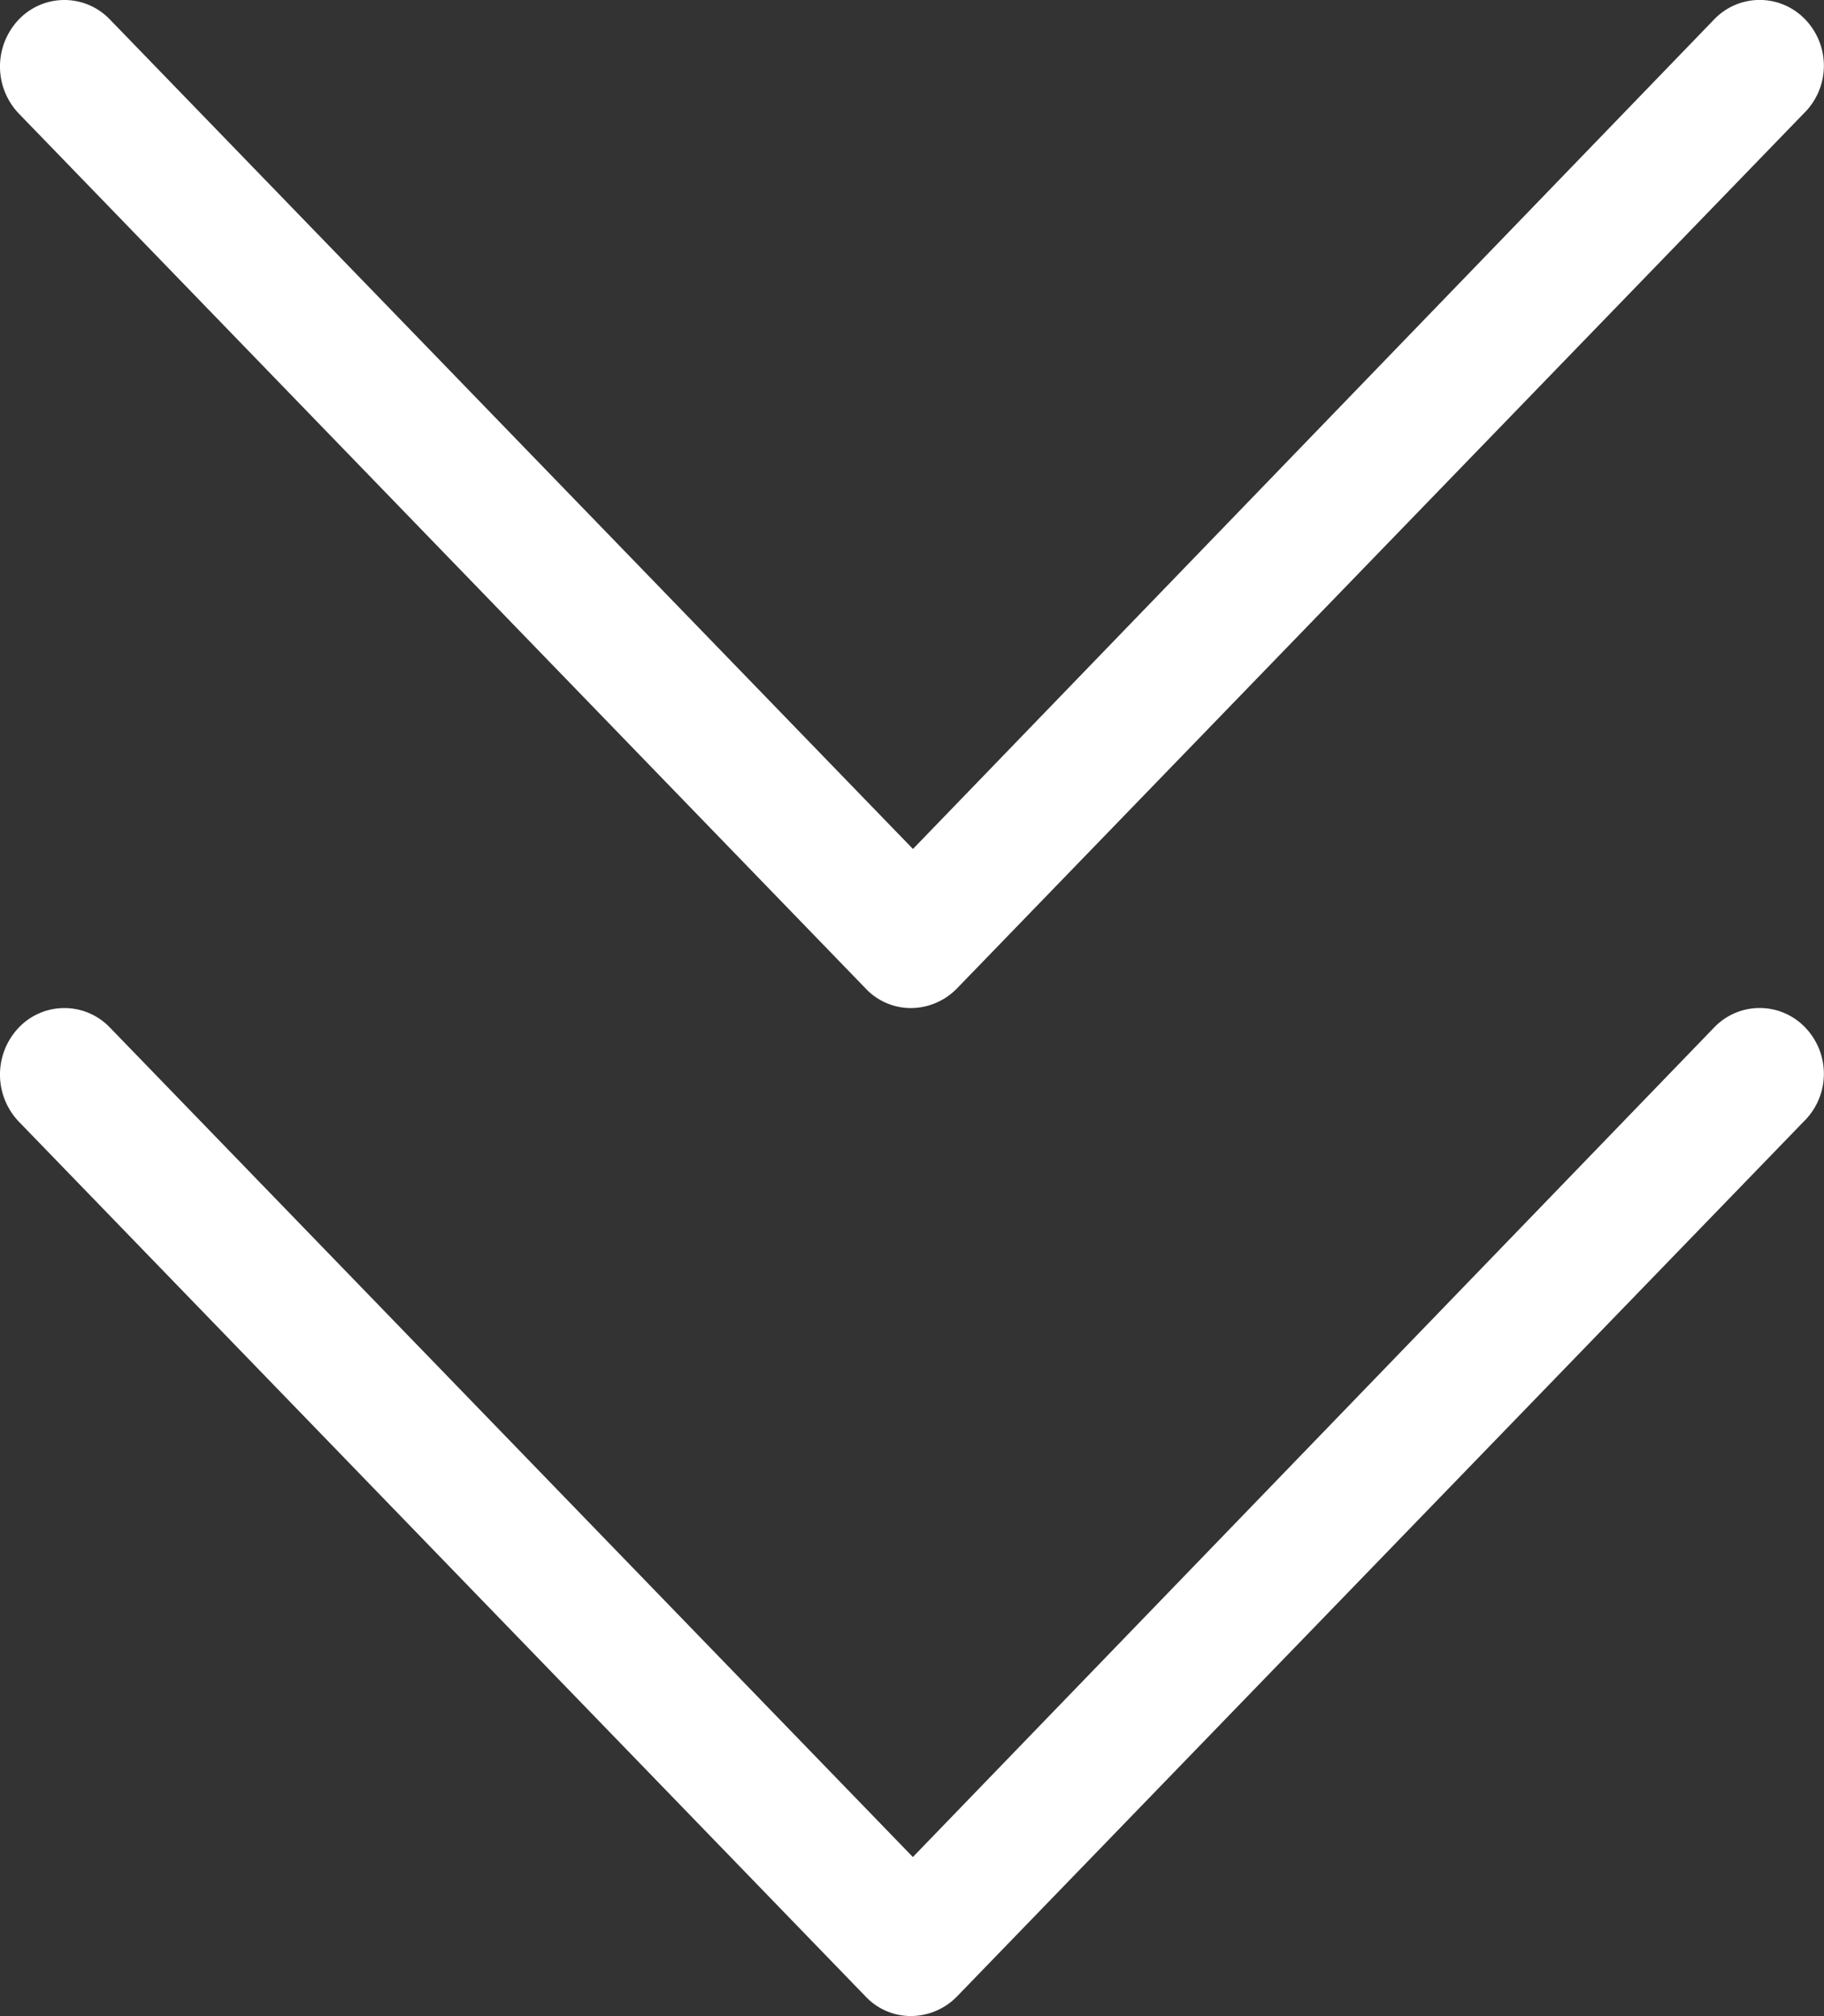 <svg xmlns="http://www.w3.org/2000/svg" width="19" height="21" viewBox="0 0 19 21"><rect x="0" y="0" width="19" height="21" fill="#333333" stroke="none"/><g><g><path fill="#fff" d="M18.805.203a.656.656 0 0 0-.95 0L9.51 8.843 1.145.203a.656.656 0 0 0-.949 0 .71.71 0 0 0 0 .98l8.822 9.114a.646.646 0 0 0 .474.203.673.673 0 0 0 .475-.203l8.821-9.114a.695.695 0 0 0 .017-.98z"/></g><g><path fill="#fff" d="M18.805 10.703a.656.656 0 0 0-.95 0l-8.346 8.64-8.364-8.64a.656.656 0 0 0-.949 0 .71.71 0 0 0 0 .98l8.822 9.114a.645.645 0 0 0 .474.202.672.672 0 0 0 .475-.202l8.821-9.114a.695.695 0 0 0 .017-.98z"/></g></g></svg>